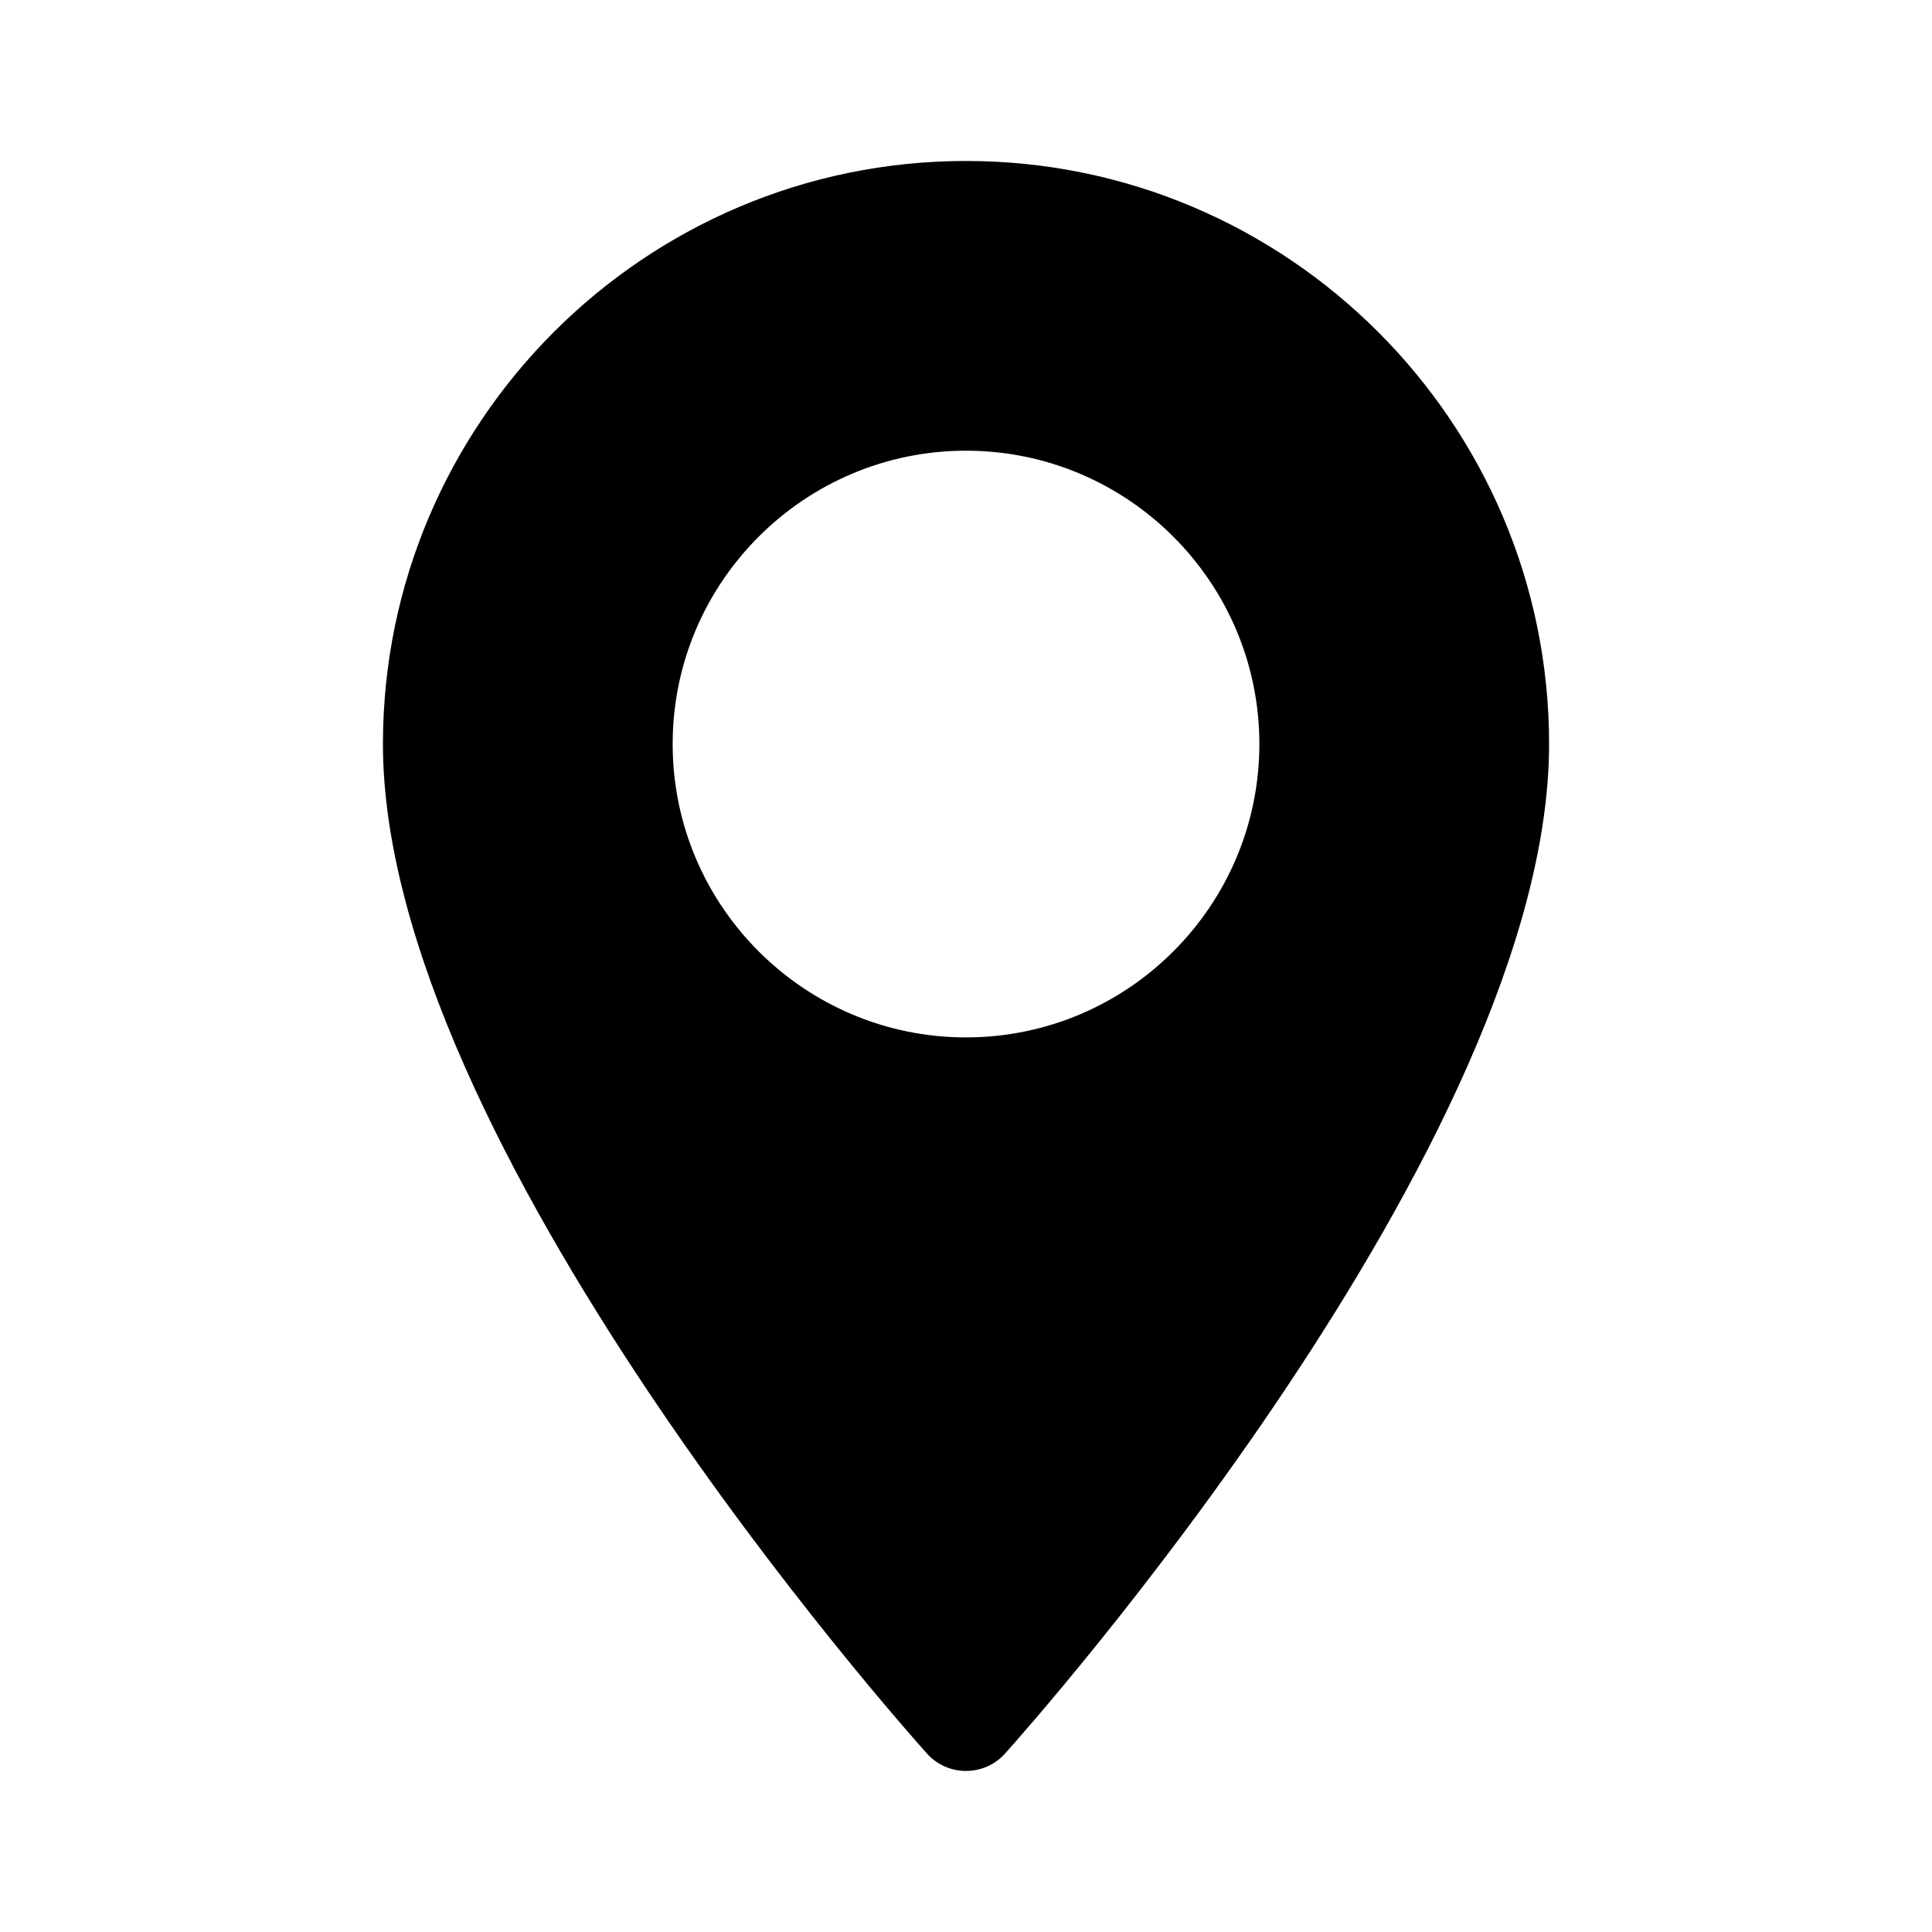 <svg xmlns="http://www.w3.org/2000/svg" width="72" height="72" viewBox="0 0 72 72" fill="none">
  <path d="M36 5.999C24.018 5.999 14.271 15.746 14.271 27.728C14.271 42.598 33.716 64.427 34.544 65.349C35.322 66.215 36.68 66.214 37.456 65.349C38.284 64.427 57.73 42.598 57.73 27.728C57.73 15.746 47.982 5.999 36 5.999ZM36 38.661C29.972 38.661 25.068 33.757 25.068 27.728C25.068 21.7 29.972 16.796 36 16.796C42.029 16.796 46.933 21.7 46.933 27.728C46.933 33.757 42.029 38.661 36 38.661Z" fill="black"/>
</svg>